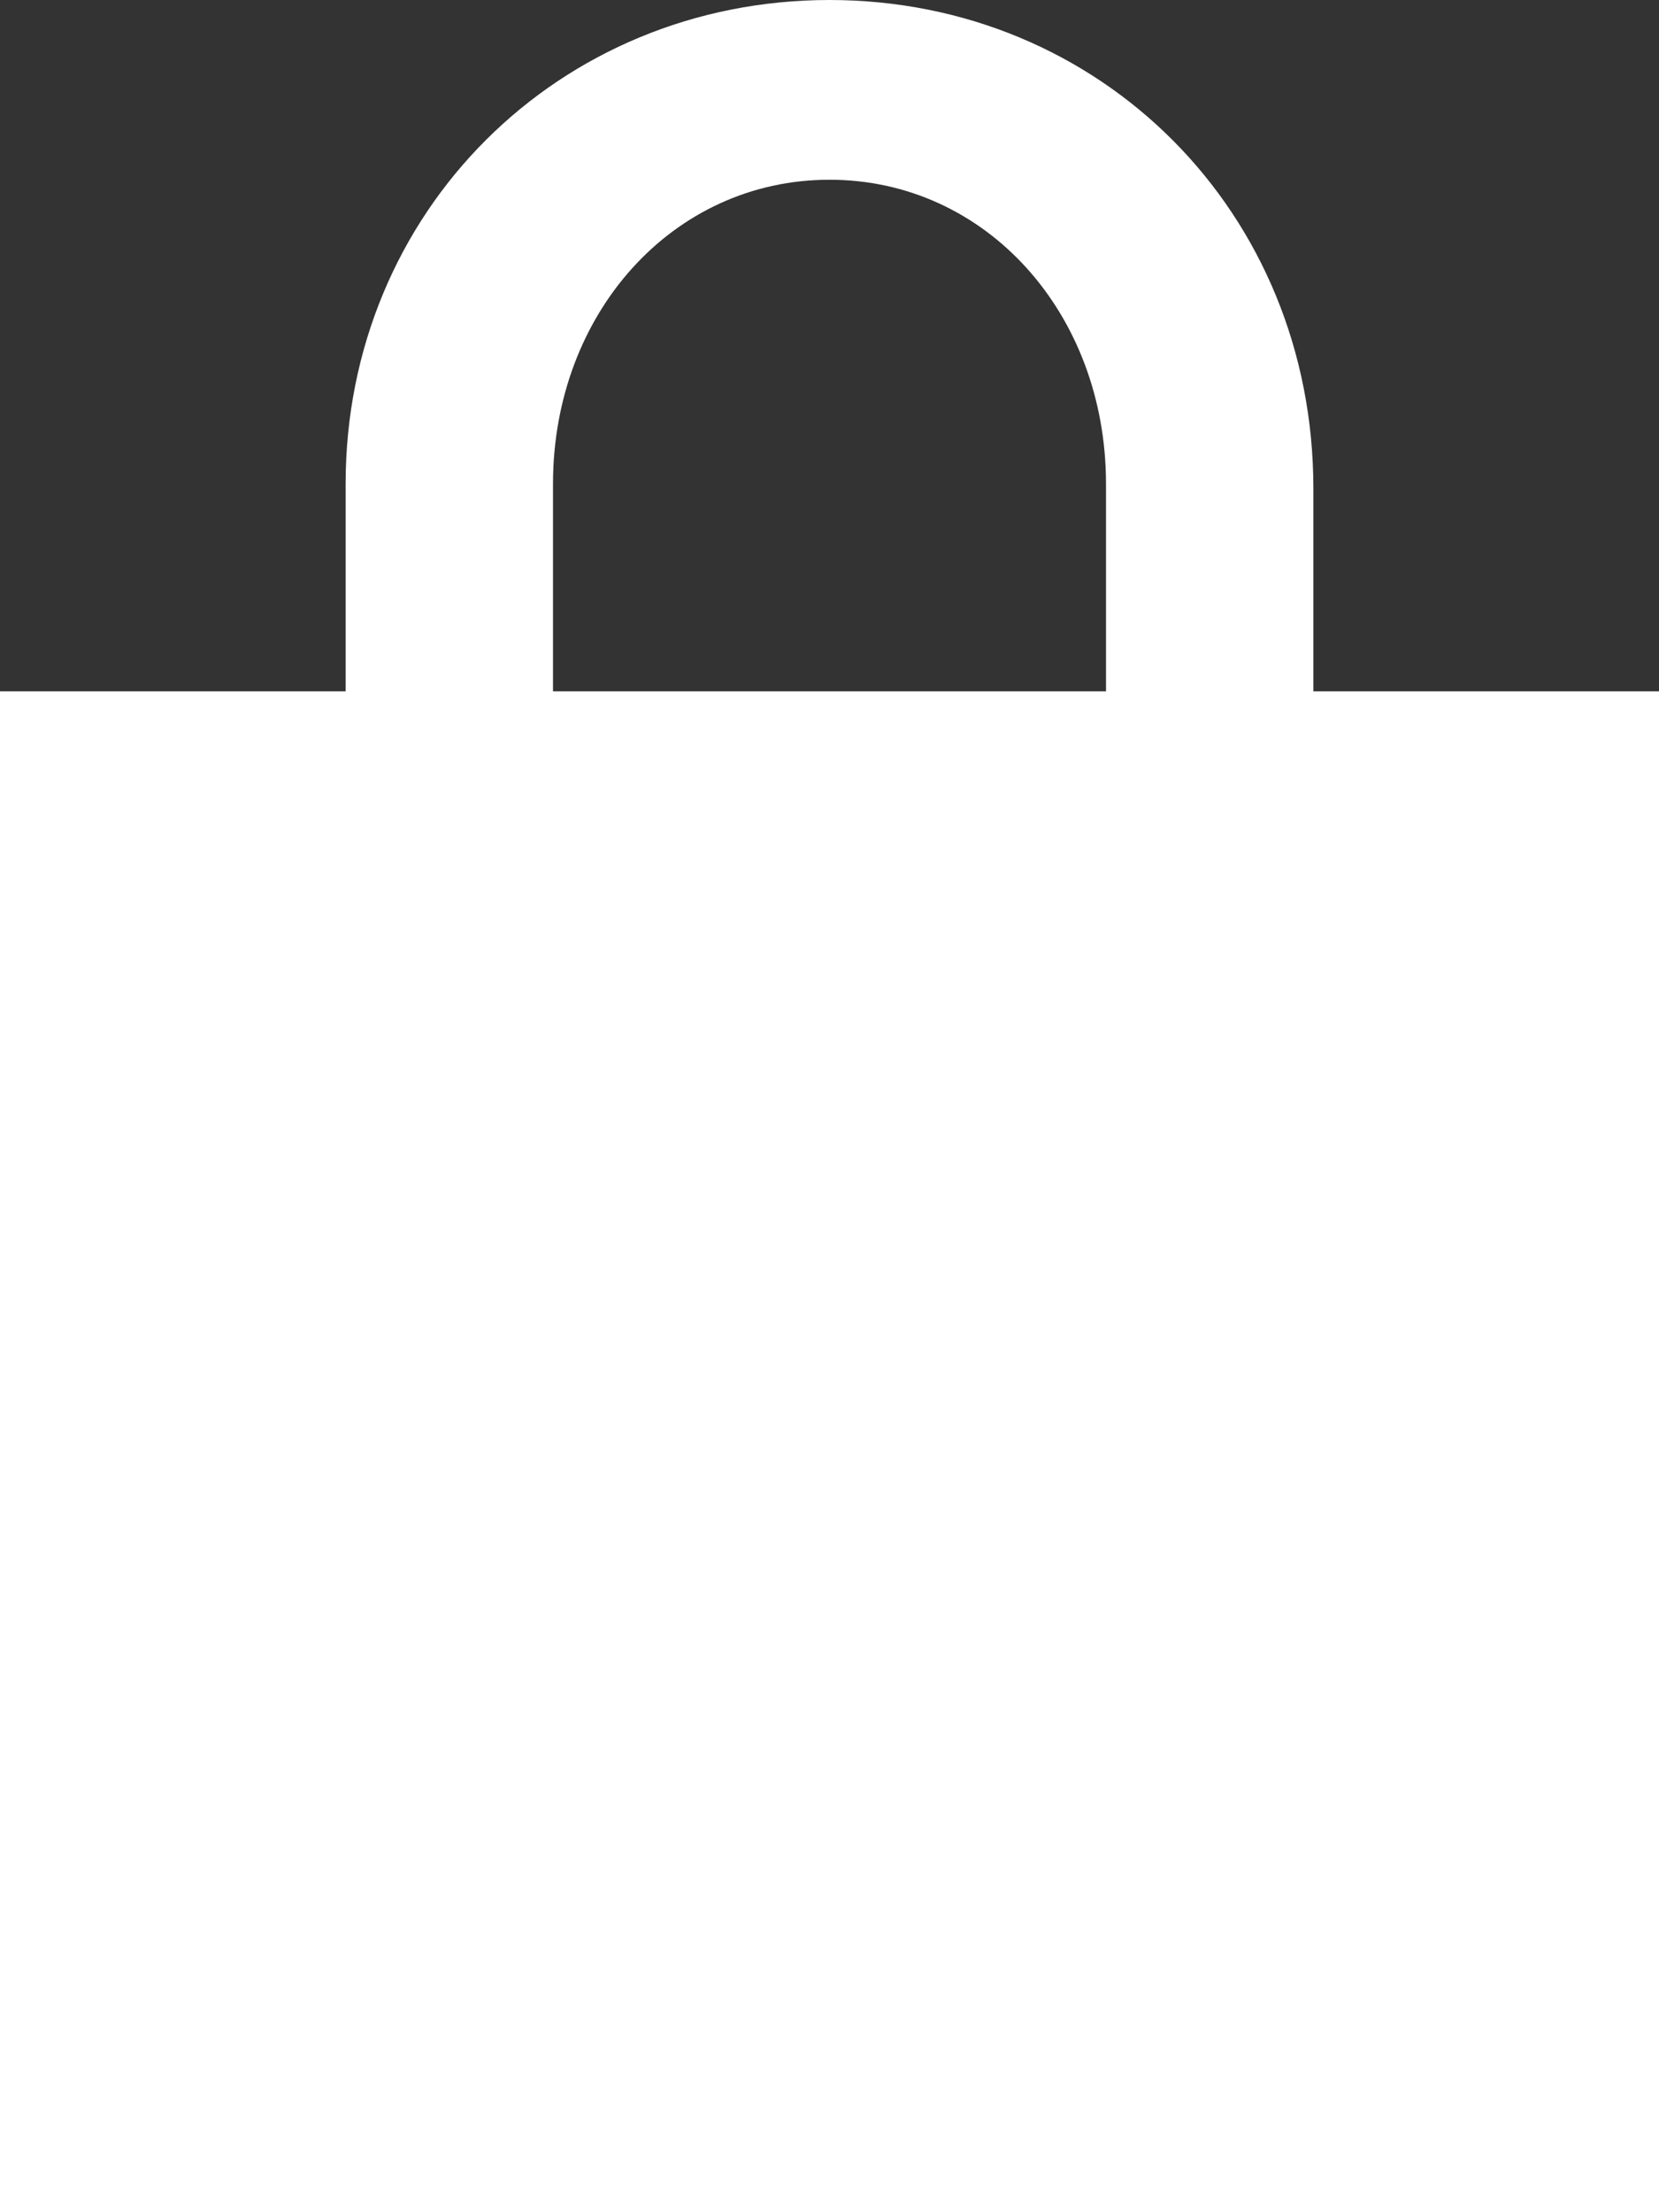 <?xml version="1.0" encoding="UTF-8"?>
<svg width="12px" height="16px" viewBox="0 0 12 16" version="1.1" xmlns="http://www.w3.org/2000/svg" xmlns:xlink="http://www.w3.org/1999/xlink">
    <rect x="0" y="0" width="12" height="16" fill="#333333" stroke="none"/>
    <!-- Generator: Sketch 50 (54983) - http://www.bohemiancoding.com/sketch -->
    <title>Icon/Navigation/Bag</title>
    <desc>Created with Sketch.</desc>
    <defs>
        <path d="M10.5,5 L13,5 L13,16 L1,16 L1,5 L3.5,5 L3.5,4.1 L3.5,3.5 C3.5,1.533 5.04,8.8817842e-16 7,8.8817842e-16 C8.96,8.8817842e-16 10.5,1.533 10.5,3.533 L10.5,4.1 L10.5,5 Z M9,5 L9,3.5 C9,2.267 8.133,1.3 7,1.3 C5.867,1.3 5,2.267 5,3.5 L5,5 L9,5 Z" id="path-1"></path>
    </defs>
    <g id="Icons-Assets" stroke="none" stroke-width="1" fill="none" fill-rule="evenodd">
        <g id="UI-Icons" transform="translate(-300, -226)">
            <g id="White" transform="translate(12, 226)">
                <g id="Icon/Navigation/Bag" transform="translate(287, 0)">
                    <mask id="mask-2" fill="white">
                        <use xlink:href="#path-1"></use>
                    </mask>
                    <use id="Shape" fill="#FFFFFF" fill-rule="nonzero" xlink:href="#path-1"></use>
                </g>
            </g>
        </g>
    </g>
</svg>